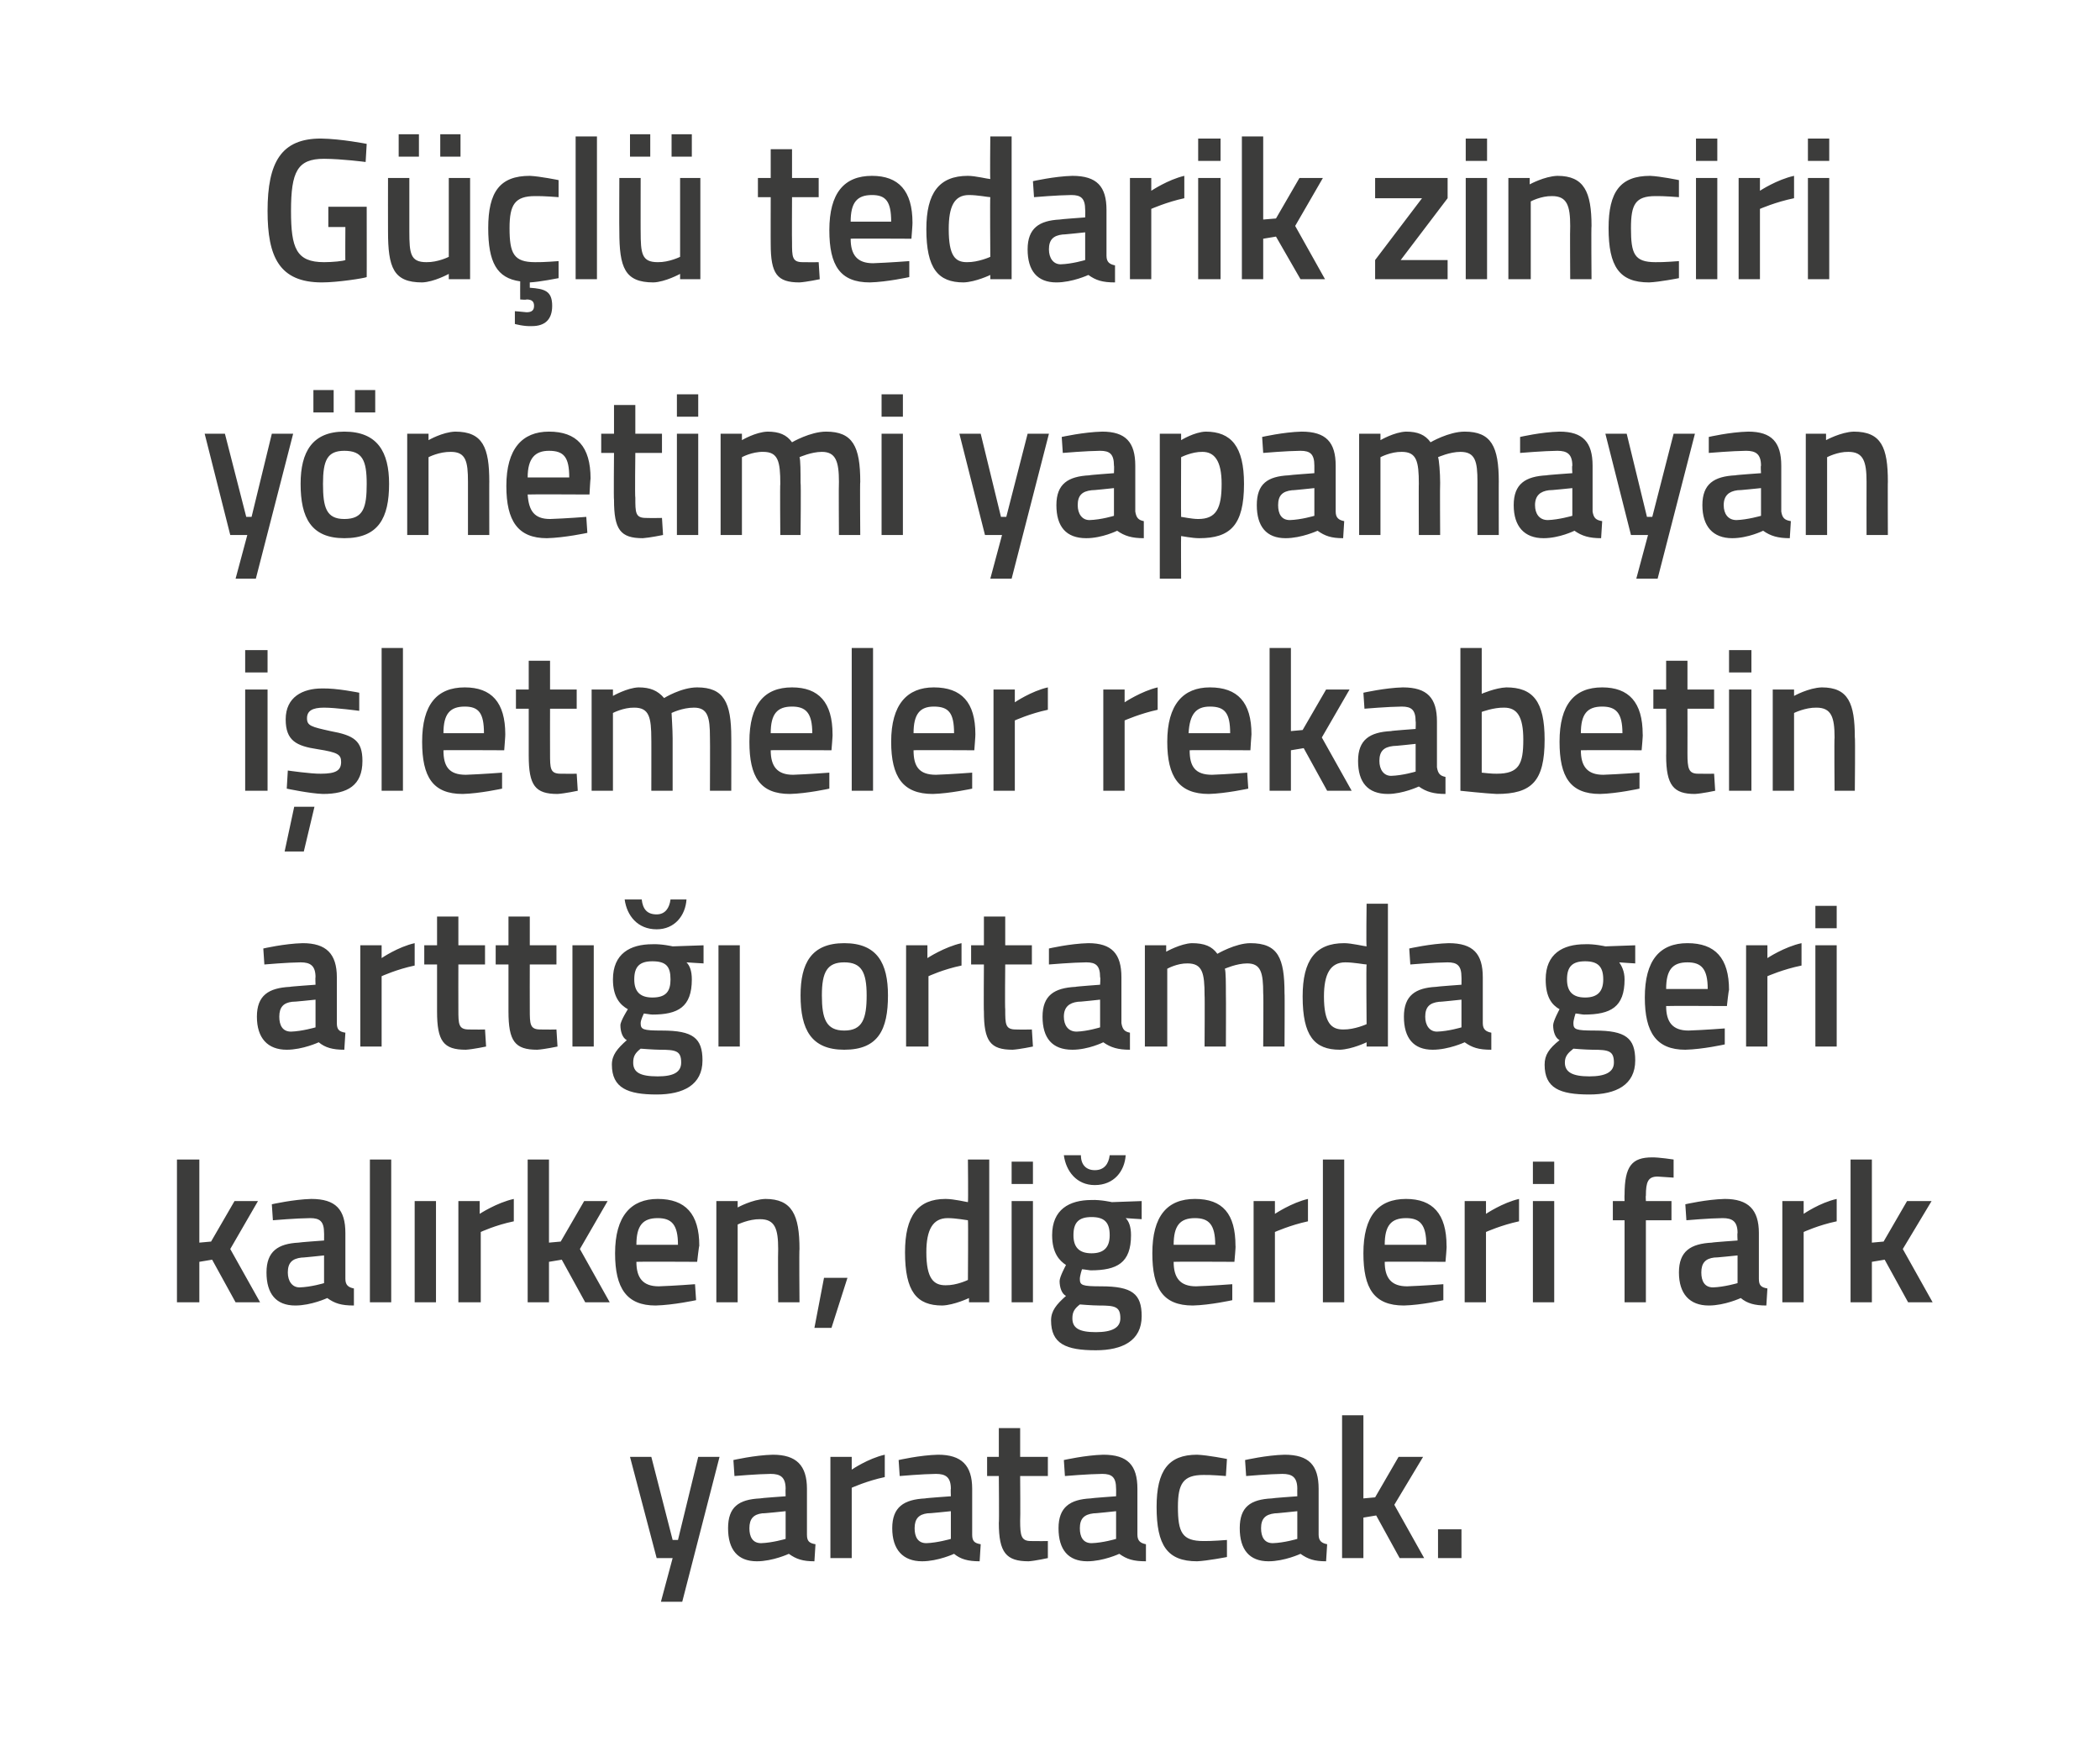 <?xml version="1.0" standalone="no"?><!DOCTYPE svg PUBLIC "-//W3C//DTD SVG 1.1//EN" "http://www.w3.org/Graphics/SVG/1.1/DTD/svg11.dtd"><svg xmlns="http://www.w3.org/2000/svg" version="1.1" width="197px" height="164.8px" viewBox="0 0 197 164.8">  <desc>G l tedarik zinciri y netimi yapamayan i letmeler rekabetin artt ortamda geri kal rken, di erleri fark yaratacak</desc>  <defs/>  <g id="Polygon184631">    <path d="M 61.1 136.7 L 63.1 144.5 L 63.6 144.5 L 65.5 136.7 L 67.5 136.7 L 64 150.3 L 62 150.3 L 63.1 146.2 L 61.6 146.2 L 59.1 136.7 L 61.1 136.7 Z M 75.7 144 C 75.7 144.6 75.9 144.8 76.5 144.9 C 76.5 144.9 76.4 146.5 76.4 146.5 C 75.3 146.5 74.7 146.3 74 145.8 C 74 145.8 72.5 146.5 71 146.5 C 69.2 146.5 68.3 145.4 68.3 143.4 C 68.3 141.4 69.3 140.7 71.3 140.6 C 71.3 140.57 73.7 140.4 73.7 140.4 C 73.7 140.4 73.68 139.68 73.7 139.7 C 73.7 138.6 73.2 138.3 72.3 138.3 C 71.1 138.31 68.9 138.5 68.9 138.5 L 68.8 137 C 68.8 137 70.8 136.54 72.5 136.5 C 74.7 136.5 75.7 137.5 75.7 139.7 C 75.7 139.7 75.7 144 75.7 144 Z M 71.5 142 C 70.7 142.1 70.3 142.5 70.3 143.4 C 70.3 144.2 70.6 144.8 71.4 144.8 C 72.44 144.77 73.7 144.4 73.7 144.4 L 73.7 141.8 C 73.7 141.8 71.54 142.03 71.5 142 Z M 77.9 136.7 L 79.9 136.7 L 79.9 137.9 C 79.9 137.9 81.44 136.85 83 136.5 C 83 136.5 83 138.6 83 138.6 C 81.33 138.95 79.9 139.6 79.9 139.6 L 79.9 146.2 L 77.9 146.2 L 77.9 136.7 Z M 91.2 144 C 91.2 144.6 91.4 144.8 92 144.9 C 92 144.9 91.9 146.5 91.9 146.5 C 90.8 146.5 90.1 146.3 89.5 145.8 C 89.5 145.8 88 146.5 86.5 146.5 C 84.7 146.5 83.7 145.4 83.7 143.4 C 83.7 141.4 84.8 140.7 86.8 140.6 C 86.79 140.57 89.2 140.4 89.2 140.4 C 89.2 140.4 89.17 139.68 89.2 139.7 C 89.2 138.6 88.7 138.3 87.8 138.3 C 86.59 138.31 84.4 138.5 84.4 138.5 L 84.3 137 C 84.3 137 86.29 136.54 88 136.5 C 90.2 136.5 91.2 137.5 91.2 139.7 C 91.2 139.7 91.2 144 91.2 144 Z M 87 142 C 86.2 142.1 85.8 142.5 85.8 143.4 C 85.8 144.2 86.1 144.8 86.9 144.8 C 87.93 144.77 89.2 144.4 89.2 144.4 L 89.2 141.8 C 89.2 141.8 87.03 142.03 87 142 Z M 95.7 138.5 C 95.7 138.5 95.73 142.7 95.7 142.7 C 95.7 144.1 95.8 144.6 96.7 144.6 C 97.26 144.62 98.3 144.6 98.3 144.6 L 98.3 146.2 C 98.3 146.2 97.11 146.46 96.5 146.5 C 94.4 146.5 93.7 145.7 93.7 142.9 C 93.74 142.93 93.7 138.5 93.7 138.5 L 92.6 138.5 L 92.6 136.7 L 93.7 136.7 L 93.7 134 L 95.7 134 L 95.7 136.7 L 98.3 136.7 L 98.3 138.5 L 95.7 138.5 Z M 106.7 144 C 106.7 144.6 107 144.8 107.5 144.9 C 107.5 144.9 107.5 146.5 107.5 146.5 C 106.3 146.5 105.7 146.3 105 145.8 C 105 145.8 103.5 146.5 102 146.5 C 100.2 146.5 99.3 145.4 99.3 143.4 C 99.3 141.4 100.4 140.7 102.3 140.6 C 102.33 140.57 104.7 140.4 104.7 140.4 C 104.7 140.4 104.71 139.68 104.7 139.7 C 104.7 138.6 104.3 138.3 103.4 138.3 C 102.13 138.31 99.9 138.5 99.9 138.5 L 99.8 137 C 99.8 137 101.83 136.54 103.5 136.5 C 105.8 136.5 106.7 137.5 106.7 139.7 C 106.7 139.7 106.7 144 106.7 144 Z M 102.6 142 C 101.7 142.1 101.3 142.5 101.3 143.4 C 101.3 144.2 101.6 144.8 102.4 144.8 C 103.47 144.77 104.7 144.4 104.7 144.4 L 104.7 141.8 C 104.7 141.8 102.57 142.03 102.6 142 Z M 115.1 136.9 L 115 138.5 C 115 138.5 113.58 138.38 112.9 138.4 C 111 138.4 110.5 139.2 110.5 141.4 C 110.5 143.8 110.9 144.6 112.9 144.6 C 113.6 144.62 115.1 144.5 115.1 144.5 L 115.1 146.1 C 115.1 146.1 113.25 146.46 112.3 146.5 C 109.5 146.5 108.5 145 108.5 141.4 C 108.5 138 109.6 136.5 112.3 136.5 C 113.32 136.54 115.1 136.9 115.1 136.9 Z M 123.7 144 C 123.7 144.6 124 144.8 124.5 144.9 C 124.5 144.9 124.4 146.5 124.4 146.5 C 123.3 146.5 122.7 146.3 122 145.8 C 122 145.8 120.5 146.5 119 146.5 C 117.2 146.5 116.3 145.4 116.3 143.4 C 116.3 141.4 117.3 140.7 119.3 140.6 C 119.31 140.57 121.7 140.4 121.7 140.4 C 121.7 140.4 121.69 139.68 121.7 139.7 C 121.7 138.6 121.2 138.3 120.3 138.3 C 119.11 138.31 116.9 138.5 116.9 138.5 L 116.8 137 C 116.8 137 118.81 136.54 120.5 136.5 C 122.8 136.5 123.7 137.5 123.7 139.7 C 123.7 139.7 123.7 144 123.7 144 Z M 119.6 142 C 118.7 142.1 118.3 142.5 118.3 143.4 C 118.3 144.2 118.6 144.8 119.4 144.8 C 120.46 144.77 121.7 144.4 121.7 144.4 L 121.7 141.8 C 121.7 141.8 119.55 142.03 119.6 142 Z M 125.9 146.2 L 125.9 132.8 L 127.9 132.8 L 127.9 140.6 L 129 140.5 L 131.2 136.7 L 133.5 136.7 L 130.8 141.2 L 133.6 146.2 L 131.3 146.2 L 129.1 142.2 L 127.9 142.4 L 127.9 146.2 L 125.9 146.2 Z M 134.9 143.5 L 137.1 143.5 L 137.1 146.2 L 134.9 146.2 L 134.9 143.5 Z " stroke="none" fill="#3c3c3b"/>  </g>  <g id="Polygon184630">    <path d="M 16.6 122.2 L 16.6 108.8 L 18.7 108.8 L 18.7 116.6 L 19.8 116.5 L 22 112.7 L 24.2 112.7 L 21.6 117.2 L 24.4 122.2 L 22.1 122.2 L 19.9 118.2 L 18.7 118.4 L 18.7 122.2 L 16.6 122.2 Z M 32.4 120 C 32.4 120.6 32.7 120.8 33.2 120.9 C 33.2 120.9 33.2 122.5 33.2 122.5 C 32 122.5 31.4 122.3 30.7 121.8 C 30.7 121.8 29.2 122.5 27.7 122.5 C 25.9 122.5 25 121.4 25 119.4 C 25 117.4 26.1 116.7 28 116.6 C 28.04 116.57 30.4 116.4 30.4 116.4 C 30.4 116.4 30.41 115.68 30.4 115.7 C 30.4 114.6 30 114.3 29.1 114.3 C 27.83 114.31 25.6 114.5 25.6 114.5 L 25.5 113 C 25.5 113 27.54 112.54 29.2 112.5 C 31.5 112.5 32.4 113.5 32.4 115.7 C 32.4 115.7 32.4 120 32.4 120 Z M 28.3 118 C 27.4 118.1 27 118.5 27 119.4 C 27 120.2 27.4 120.8 28.1 120.8 C 29.18 120.77 30.4 120.4 30.4 120.4 L 30.4 117.8 C 30.4 117.8 28.28 118.03 28.3 118 Z M 34.7 108.8 L 36.7 108.8 L 36.7 122.2 L 34.7 122.2 L 34.7 108.8 Z M 38.9 112.7 L 40.9 112.7 L 40.9 122.2 L 38.9 122.2 L 38.9 112.7 Z M 43 112.7 L 45 112.7 L 45 113.9 C 45 113.9 46.6 112.85 48.2 112.5 C 48.2 112.5 48.2 114.6 48.2 114.6 C 46.49 114.95 45.1 115.6 45.1 115.6 L 45.1 122.2 L 43 122.2 L 43 112.7 Z M 49.5 122.2 L 49.5 108.8 L 51.5 108.8 L 51.5 116.6 L 52.6 116.5 L 54.8 112.7 L 57 112.7 L 54.4 117.2 L 57.2 122.2 L 54.9 122.2 L 52.7 118.2 L 51.5 118.4 L 51.5 122.2 L 49.5 122.2 Z M 65.2 120.5 L 65.3 122 C 65.3 122 63.16 122.46 61.5 122.5 C 58.8 122.5 57.7 120.9 57.7 117.6 C 57.7 114.1 59.2 112.5 61.7 112.5 C 64.3 112.5 65.6 113.9 65.6 116.9 C 65.57 116.89 65.4 118.4 65.4 118.4 C 65.4 118.4 59.73 118.37 59.7 118.4 C 59.7 119.9 60.3 120.7 61.8 120.7 C 63.29 120.65 65.2 120.5 65.2 120.5 Z M 63.6 116.8 C 63.6 114.9 63 114.3 61.7 114.3 C 60.3 114.3 59.7 115 59.7 116.8 C 59.7 116.8 63.6 116.8 63.6 116.8 Z M 67.2 122.2 L 67.2 112.7 L 69.2 112.7 L 69.2 113.3 C 69.2 113.3 70.57 112.54 71.8 112.5 C 74.3 112.5 75 114 75 117.2 C 74.96 117.16 75 122.2 75 122.2 L 73 122.2 C 73 122.2 72.97 117.22 73 117.2 C 73 115.3 72.7 114.4 71.3 114.4 C 70.26 114.38 69.2 114.9 69.2 114.9 L 69.2 122.2 L 67.2 122.2 Z M 77.3 119.9 L 79.5 119.9 L 78 124.6 L 76.4 124.6 L 77.3 119.9 Z M 92.8 122.2 L 90.9 122.2 L 90.9 121.8 C 90.9 121.8 89.51 122.46 88.4 122.5 C 86 122.5 84.9 121.2 84.9 117.5 C 84.9 114.1 86.1 112.5 88.7 112.5 C 89.5 112.5 90.7 112.8 90.8 112.8 C 90.84 112.79 90.8 108.8 90.8 108.8 L 92.8 108.8 L 92.8 122.2 Z M 90.8 120.1 C 90.8 120.1 90.84 114.52 90.8 114.5 C 90.7 114.5 89.7 114.3 88.9 114.3 C 87.5 114.3 86.9 115.4 86.9 117.5 C 86.9 120 87.6 120.6 88.7 120.6 C 89.75 120.62 90.8 120.1 90.8 120.1 Z M 94.9 112.7 L 96.9 112.7 L 96.9 122.2 L 94.9 122.2 L 94.9 112.7 Z M 94.9 109 L 96.9 109 L 96.9 111.1 L 94.9 111.1 L 94.9 109 Z M 98.6 123.9 C 98.6 123 99.1 122.4 100 121.6 C 99.6 121.4 99.4 120.8 99.4 120.2 C 99.4 119.8 100 118.7 100 118.7 C 99.4 118.3 98.7 117.6 98.7 115.9 C 98.7 113.5 100.3 112.6 102.4 112.6 C 103.25 112.56 104.3 112.8 104.3 112.8 L 107.1 112.7 L 107.1 114.4 C 107.1 114.4 105.61 114.31 105.6 114.3 C 105.9 114.6 106.1 115.1 106.1 115.9 C 106.1 118.5 104.8 119.2 102.3 119.2 C 102.2 119.2 101.7 119.1 101.5 119.1 C 101.5 119.1 101.3 119.7 101.3 120 C 101.3 120.6 101.5 120.7 103.3 120.7 C 106.2 120.7 107.1 121.4 107.1 123.5 C 107.1 125.8 105.3 126.7 102.8 126.7 C 100 126.7 98.6 126.1 98.6 123.9 Z M 101.3 122.4 C 100.8 122.8 100.6 123.1 100.6 123.7 C 100.6 124.6 101.2 125 102.8 125 C 104.3 125 105.1 124.6 105.1 123.7 C 105.1 122.6 104.6 122.5 103.1 122.5 C 102.5 122.5 101.3 122.4 101.3 122.4 Z M 104.1 115.9 C 104.1 114.7 103.6 114.2 102.4 114.2 C 101.2 114.2 100.7 114.7 100.7 115.9 C 100.7 117 101.2 117.6 102.4 117.6 C 103.6 117.6 104.1 117 104.1 115.9 Z M 101.4 108.4 C 101.4 109.3 101.9 109.8 102.7 109.8 C 103.6 109.8 104 109.2 104.1 108.4 C 104.1 108.4 105.6 108.4 105.6 108.4 C 105.5 109.9 104.5 111.2 102.7 111.2 C 101 111.2 100 109.9 99.8 108.4 C 99.8 108.4 101.4 108.4 101.4 108.4 Z M 115.6 120.5 L 115.6 122 C 115.6 122 113.53 122.46 111.9 122.5 C 109.1 122.5 108.1 120.9 108.1 117.6 C 108.1 114.1 109.5 112.5 112.1 112.5 C 114.7 112.5 115.9 113.9 115.9 116.9 C 115.94 116.89 115.8 118.4 115.8 118.4 C 115.8 118.4 110.1 118.37 110.1 118.4 C 110.1 119.9 110.7 120.7 112.2 120.7 C 113.66 120.65 115.6 120.5 115.6 120.5 Z M 114 116.8 C 114 114.9 113.4 114.3 112.1 114.3 C 110.7 114.3 110.1 115 110.1 116.8 C 110.1 116.8 114 116.8 114 116.8 Z M 117.6 112.7 L 119.6 112.7 L 119.6 113.9 C 119.6 113.9 121.17 112.85 122.7 112.5 C 122.7 112.5 122.7 114.6 122.7 114.6 C 121.06 114.95 119.6 115.6 119.6 115.6 L 119.6 122.2 L 117.6 122.2 L 117.6 112.7 Z M 124.1 108.8 L 126.1 108.8 L 126.1 122.2 L 124.1 122.2 L 124.1 108.8 Z M 135.4 120.5 L 135.4 122 C 135.4 122 133.32 122.46 131.7 122.5 C 128.9 122.5 127.9 120.9 127.9 117.6 C 127.9 114.1 129.3 112.5 131.9 112.5 C 134.4 112.5 135.7 113.9 135.7 116.9 C 135.74 116.89 135.6 118.4 135.6 118.4 C 135.6 118.4 129.89 118.37 129.9 118.4 C 129.9 119.9 130.5 120.7 132 120.7 C 133.45 120.65 135.4 120.5 135.4 120.5 Z M 133.8 116.8 C 133.8 114.9 133.2 114.3 131.9 114.3 C 130.5 114.3 129.9 115 129.9 116.8 C 129.9 116.8 133.8 116.8 133.8 116.8 Z M 137.4 112.7 L 139.4 112.7 L 139.4 113.9 C 139.4 113.9 140.96 112.85 142.5 112.5 C 142.5 112.5 142.5 114.6 142.5 114.6 C 140.85 114.95 139.4 115.6 139.4 115.6 L 139.4 122.2 L 137.4 122.2 L 137.4 112.7 Z M 143.8 112.7 L 145.8 112.7 L 145.8 122.2 L 143.8 122.2 L 143.8 112.7 Z M 143.8 109 L 145.8 109 L 145.8 111.1 L 143.8 111.1 L 143.8 109 Z M 154.4 122.2 L 152.4 122.2 L 152.4 114.5 L 151.3 114.5 L 151.3 112.7 L 152.4 112.7 C 152.4 112.7 152.38 112.14 152.4 112.1 C 152.4 109.4 153.1 108.6 155 108.6 C 155.61 108.59 157 108.8 157 108.8 L 157 110.5 C 157 110.5 156.05 110.43 155.5 110.4 C 154.6 110.4 154.4 110.9 154.4 112.2 C 154.37 112.16 154.4 112.7 154.4 112.7 L 156.8 112.7 L 156.8 114.5 L 154.4 114.5 L 154.4 122.2 Z M 165 120 C 165 120.6 165.2 120.8 165.8 120.9 C 165.8 120.9 165.7 122.5 165.7 122.5 C 164.6 122.5 163.9 122.3 163.3 121.8 C 163.3 121.8 161.8 122.5 160.3 122.5 C 158.5 122.5 157.5 121.4 157.5 119.4 C 157.5 117.4 158.6 116.7 160.6 116.6 C 160.58 116.57 163 116.4 163 116.4 C 163 116.4 162.96 115.68 163 115.7 C 163 114.6 162.5 114.3 161.6 114.3 C 160.38 114.31 158.2 114.5 158.2 114.5 L 158.1 113 C 158.1 113 160.09 112.54 161.8 112.5 C 164 112.5 165 113.5 165 115.7 C 165 115.7 165 120 165 120 Z M 160.8 118 C 160 118.1 159.6 118.5 159.6 119.4 C 159.6 120.2 159.9 120.8 160.7 120.8 C 161.73 120.77 163 120.4 163 120.4 L 163 117.8 C 163 117.8 160.82 118.03 160.8 118 Z M 167.2 112.7 L 169.2 112.7 L 169.2 113.9 C 169.2 113.9 170.72 112.85 172.3 112.5 C 172.3 112.5 172.3 114.6 172.3 114.6 C 170.61 114.95 169.2 115.6 169.2 115.6 L 169.2 122.2 L 167.2 122.2 L 167.2 112.7 Z M 173.6 122.2 L 173.6 108.8 L 175.6 108.8 L 175.6 116.6 L 176.7 116.5 L 178.9 112.7 L 181.2 112.7 L 178.5 117.2 L 181.3 122.2 L 179 122.2 L 176.8 118.2 L 175.6 118.4 L 175.6 122.2 L 173.6 122.2 Z " stroke="none" fill="#3c3c3b"/>  </g>  <g id="Polygon184629">    <path d="M 31.6 96 C 31.6 96.6 31.8 96.8 32.4 96.9 C 32.4 96.9 32.3 98.5 32.3 98.5 C 31.2 98.5 30.5 98.3 29.9 97.8 C 29.9 97.8 28.4 98.5 26.9 98.5 C 25.1 98.5 24.1 97.4 24.1 95.4 C 24.1 93.4 25.2 92.7 27.2 92.6 C 27.19 92.57 29.6 92.4 29.6 92.4 C 29.6 92.4 29.57 91.68 29.6 91.7 C 29.6 90.6 29.1 90.3 28.2 90.3 C 26.99 90.31 24.8 90.5 24.8 90.5 L 24.7 89 C 24.7 89 26.69 88.54 28.4 88.5 C 30.6 88.5 31.6 89.5 31.6 91.7 C 31.6 91.7 31.6 96 31.6 96 Z M 27.4 94 C 26.6 94.1 26.2 94.5 26.2 95.4 C 26.2 96.2 26.5 96.8 27.3 96.8 C 28.33 96.77 29.6 96.4 29.6 96.4 L 29.6 93.8 C 29.6 93.8 27.43 94.03 27.4 94 Z M 33.8 88.7 L 35.8 88.7 L 35.8 89.9 C 35.8 89.9 37.33 88.85 38.9 88.5 C 38.9 88.5 38.9 90.6 38.9 90.6 C 37.22 90.95 35.8 91.6 35.8 91.6 L 35.8 98.2 L 33.8 98.2 L 33.8 88.7 Z M 43 90.5 C 43 90.5 42.99 94.7 43 94.7 C 43 96.1 43 96.6 44 96.6 C 44.52 96.62 45.5 96.6 45.5 96.6 L 45.6 98.2 C 45.6 98.2 44.37 98.46 43.7 98.5 C 41.6 98.5 41 97.7 41 94.9 C 41 94.93 41 90.5 41 90.5 L 39.8 90.5 L 39.8 88.7 L 41 88.7 L 41 86 L 43 86 L 43 88.7 L 45.5 88.7 L 45.5 90.5 L 43 90.5 Z M 49.7 90.5 C 49.7 90.5 49.69 94.7 49.7 94.7 C 49.7 96.1 49.7 96.6 50.7 96.6 C 51.22 96.62 52.2 96.6 52.2 96.6 L 52.3 98.2 C 52.3 98.2 51.07 98.46 50.4 98.5 C 48.3 98.5 47.7 97.7 47.7 94.9 C 47.7 94.93 47.7 90.5 47.7 90.5 L 46.5 90.5 L 46.5 88.7 L 47.7 88.7 L 47.7 86 L 49.7 86 L 49.7 88.7 L 52.2 88.7 L 52.2 90.5 L 49.7 90.5 Z M 53.7 88.7 L 55.7 88.7 L 55.7 98.2 L 53.7 98.2 L 53.7 88.7 Z M 57.4 99.9 C 57.4 99 57.9 98.4 58.8 97.6 C 58.4 97.4 58.2 96.8 58.2 96.2 C 58.2 95.8 58.9 94.7 58.9 94.7 C 58.2 94.3 57.5 93.6 57.5 91.9 C 57.5 89.5 59.1 88.6 61.2 88.6 C 62.07 88.56 63.1 88.8 63.1 88.8 L 66 88.7 L 66 90.4 C 66 90.4 64.43 90.31 64.4 90.3 C 64.7 90.6 64.9 91.1 64.9 91.9 C 64.9 94.5 63.6 95.2 61.2 95.2 C 61 95.2 60.5 95.1 60.4 95.1 C 60.4 95.1 60.1 95.7 60.1 96 C 60.1 96.6 60.3 96.7 62.1 96.7 C 65 96.7 65.9 97.4 65.9 99.5 C 65.9 101.8 64.1 102.7 61.6 102.7 C 58.9 102.7 57.4 102.1 57.4 99.9 Z M 60.1 98.4 C 59.6 98.8 59.4 99.1 59.4 99.7 C 59.4 100.6 60 101 61.7 101 C 63.2 101 63.9 100.6 63.9 99.7 C 63.9 98.6 63.4 98.5 61.9 98.5 C 61.4 98.5 60.1 98.4 60.1 98.4 Z M 62.9 91.9 C 62.9 90.7 62.5 90.2 61.2 90.2 C 60 90.2 59.5 90.7 59.5 91.9 C 59.5 93 60 93.6 61.2 93.6 C 62.5 93.6 62.9 93 62.9 91.9 Z M 60.2 84.4 C 60.3 85.3 60.7 85.8 61.6 85.8 C 62.4 85.8 62.8 85.2 62.9 84.4 C 62.9 84.4 64.4 84.4 64.4 84.4 C 64.3 85.9 63.3 87.2 61.6 87.2 C 59.8 87.2 58.8 85.9 58.6 84.4 C 58.6 84.4 60.2 84.4 60.2 84.4 Z M 67.4 88.7 L 69.4 88.7 L 69.4 98.2 L 67.4 98.2 L 67.4 88.7 Z M 83.3 93.4 C 83.3 96.6 82.4 98.5 79.2 98.5 C 76.1 98.5 75.1 96.6 75.1 93.4 C 75.1 90.4 76.1 88.5 79.2 88.5 C 82.3 88.5 83.3 90.4 83.3 93.4 Z M 81.3 93.4 C 81.3 91.2 80.8 90.3 79.2 90.3 C 77.6 90.3 77.1 91.2 77.1 93.4 C 77.1 95.6 77.5 96.7 79.2 96.7 C 80.9 96.7 81.3 95.6 81.3 93.4 Z M 85 88.7 L 87 88.7 L 87 89.9 C 87 89.9 88.6 88.85 90.2 88.5 C 90.2 88.5 90.2 90.6 90.2 90.6 C 88.49 90.95 87.1 91.6 87.1 91.6 L 87.1 98.2 L 85 98.2 L 85 88.7 Z M 94.3 90.5 C 94.3 90.5 94.26 94.7 94.3 94.7 C 94.3 96.1 94.3 96.6 95.3 96.6 C 95.79 96.62 96.8 96.6 96.8 96.6 L 96.9 98.2 C 96.9 98.2 95.65 98.46 95 98.5 C 92.9 98.5 92.3 97.7 92.3 94.9 C 92.27 94.93 92.3 90.5 92.3 90.5 L 91.1 90.5 L 91.1 88.7 L 92.3 88.7 L 92.3 86 L 94.3 86 L 94.3 88.7 L 96.8 88.7 L 96.8 90.5 L 94.3 90.5 Z M 105.2 96 C 105.3 96.6 105.5 96.8 106 96.9 C 106 96.9 106 98.5 106 98.5 C 104.9 98.5 104.2 98.3 103.5 97.8 C 103.5 97.8 102.1 98.5 100.6 98.5 C 98.7 98.5 97.8 97.4 97.8 95.4 C 97.8 93.4 98.9 92.7 100.9 92.6 C 100.87 92.57 103.2 92.4 103.2 92.4 C 103.2 92.4 103.25 91.68 103.2 91.7 C 103.2 90.6 102.8 90.3 101.9 90.3 C 100.67 90.31 98.4 90.5 98.4 90.5 L 98.4 89 C 98.4 89 100.37 88.54 102.1 88.5 C 104.3 88.5 105.2 89.5 105.2 91.7 C 105.2 91.7 105.2 96 105.2 96 Z M 101.1 94 C 100.3 94.1 99.8 94.5 99.8 95.4 C 99.8 96.2 100.2 96.8 101 96.8 C 102.01 96.77 103.2 96.4 103.2 96.4 L 103.2 93.8 C 103.2 93.8 101.11 94.03 101.1 94 Z M 107.4 98.2 L 107.4 88.7 L 109.4 88.7 L 109.4 89.3 C 109.4 89.3 110.75 88.54 111.8 88.5 C 113 88.5 113.7 88.8 114.2 89.5 C 114.2 89.5 115.9 88.5 117.3 88.5 C 119.9 88.5 120.5 89.9 120.5 93.2 C 120.53 93.16 120.5 98.2 120.5 98.2 L 118.5 98.2 C 118.5 98.2 118.54 93.22 118.5 93.2 C 118.5 91.3 118.3 90.4 117 90.4 C 116 90.4 114.9 90.9 114.9 90.9 C 115 91.1 115 92.4 115 93.3 C 115.02 93.33 115 98.2 115 98.2 L 113 98.2 C 113 98.2 113.03 93.37 113 93.4 C 113 91.3 112.8 90.4 111.4 90.4 C 110.42 90.38 109.5 90.9 109.5 90.9 L 109.5 98.2 L 107.4 98.2 Z M 130.2 98.2 L 128.2 98.2 L 128.2 97.8 C 128.2 97.8 126.83 98.46 125.7 98.5 C 123.3 98.5 122.2 97.2 122.2 93.5 C 122.2 90.1 123.4 88.5 126.1 88.5 C 126.8 88.5 128 88.8 128.2 88.8 C 128.15 88.79 128.2 84.8 128.2 84.8 L 130.2 84.8 L 130.2 98.2 Z M 128.2 96.1 C 128.2 96.1 128.15 90.52 128.2 90.5 C 128 90.5 127 90.3 126.2 90.3 C 124.8 90.3 124.2 91.4 124.2 93.5 C 124.2 96 124.9 96.6 126 96.6 C 127.07 96.62 128.2 96.1 128.2 96.1 Z M 139.1 96 C 139.1 96.6 139.4 96.8 139.9 96.9 C 139.9 96.9 139.9 98.5 139.9 98.5 C 138.7 98.5 138.1 98.3 137.4 97.8 C 137.4 97.8 135.9 98.5 134.4 98.5 C 132.6 98.5 131.7 97.4 131.7 95.4 C 131.7 93.4 132.8 92.7 134.7 92.6 C 134.74 92.57 137.1 92.4 137.1 92.4 C 137.1 92.4 137.11 91.68 137.1 91.7 C 137.1 90.6 136.7 90.3 135.8 90.3 C 134.53 90.31 132.3 90.5 132.3 90.5 L 132.2 89 C 132.2 89 134.24 88.54 135.9 88.5 C 138.2 88.5 139.1 89.5 139.1 91.7 C 139.1 91.7 139.1 96 139.1 96 Z M 135 94 C 134.1 94.1 133.7 94.5 133.7 95.4 C 133.7 96.2 134.1 96.8 134.8 96.8 C 135.88 96.77 137.1 96.4 137.1 96.4 L 137.1 93.8 C 137.1 93.8 134.98 94.03 135 94 Z M 144.9 99.9 C 144.9 99 145.3 98.4 146.3 97.6 C 145.9 97.4 145.7 96.8 145.7 96.2 C 145.7 95.8 146.3 94.7 146.3 94.7 C 145.6 94.3 145 93.6 145 91.9 C 145 89.5 146.6 88.6 148.7 88.6 C 149.54 88.56 150.6 88.8 150.6 88.8 L 153.4 88.7 L 153.4 90.4 C 153.4 90.4 151.89 90.31 151.9 90.3 C 152.1 90.6 152.4 91.1 152.4 91.9 C 152.4 94.5 151.1 95.2 148.6 95.2 C 148.4 95.2 148 95.1 147.8 95.1 C 147.8 95.1 147.6 95.7 147.6 96 C 147.6 96.6 147.8 96.7 149.6 96.7 C 152.5 96.7 153.4 97.4 153.4 99.5 C 153.4 101.8 151.6 102.7 149.1 102.7 C 146.3 102.7 144.9 102.1 144.9 99.9 Z M 147.6 98.4 C 147.1 98.8 146.8 99.1 146.8 99.7 C 146.8 100.6 147.5 101 149.1 101 C 150.6 101 151.4 100.6 151.4 99.7 C 151.4 98.6 150.9 98.5 149.4 98.5 C 148.8 98.5 147.6 98.4 147.6 98.4 Z M 150.4 91.9 C 150.4 90.7 149.9 90.2 148.7 90.2 C 147.5 90.2 147 90.7 147 91.9 C 147 93 147.5 93.6 148.7 93.6 C 149.9 93.6 150.4 93 150.4 91.9 Z M 161.8 96.5 L 161.8 98 C 161.8 98 159.75 98.46 158.1 98.5 C 155.4 98.5 154.3 96.9 154.3 93.6 C 154.3 90.1 155.7 88.5 158.3 88.5 C 160.9 88.5 162.2 89.9 162.2 92.9 C 162.16 92.89 162 94.4 162 94.4 C 162 94.4 156.32 94.37 156.3 94.4 C 156.3 95.9 156.9 96.7 158.4 96.7 C 159.88 96.65 161.8 96.5 161.8 96.5 Z M 160.2 92.8 C 160.2 90.9 159.6 90.3 158.3 90.3 C 156.9 90.3 156.3 91 156.3 92.8 C 156.3 92.8 160.2 92.8 160.2 92.8 Z M 163.8 88.7 L 165.8 88.7 L 165.8 89.9 C 165.8 89.9 167.38 88.85 169 88.5 C 169 88.5 169 90.6 169 90.6 C 167.27 90.95 165.8 91.6 165.8 91.6 L 165.8 98.2 L 163.8 98.2 L 163.8 88.7 Z M 170.3 88.7 L 172.3 88.7 L 172.3 98.2 L 170.3 98.2 L 170.3 88.7 Z M 170.3 85 L 172.3 85 L 172.3 87.1 L 170.3 87.1 L 170.3 85 Z " stroke="none" fill="#3c3c3b"/>  </g>  <g id="Polygon184628">    <path d="M 23 64.7 L 25.1 64.7 L 25.1 74.2 L 23 74.2 L 23 64.7 Z M 23 61 L 25.1 61 L 25.1 63.1 L 23 63.1 L 23 61 Z M 26.7 79.9 L 28.5 79.9 L 29.5 75.7 L 27.6 75.7 L 26.7 79.9 Z M 33.7 66.7 C 33.7 66.7 31.48 66.4 30.4 66.4 C 29.3 66.4 28.8 66.7 28.8 67.4 C 28.8 68.1 29.2 68.2 31 68.6 C 33.2 69 34 69.5 34 71.4 C 34 73.7 32.6 74.5 30.3 74.5 C 29.05 74.46 26.9 74 26.9 74 L 27 72.3 C 27 72.3 29.2 72.62 30.1 72.6 C 31.5 72.6 32 72.3 32 71.5 C 32 70.8 31.7 70.6 29.8 70.3 C 27.8 70 26.8 69.5 26.8 67.5 C 26.8 65.4 28.4 64.6 30.2 64.6 C 31.58 64.56 33.7 65 33.7 65 L 33.7 66.7 Z M 35.8 60.8 L 37.8 60.8 L 37.8 74.2 L 35.8 74.2 L 35.8 60.8 Z M 47.1 72.5 L 47.1 74 C 47.1 74 45.01 74.46 43.4 74.5 C 40.6 74.5 39.6 72.9 39.6 69.6 C 39.6 66.1 41 64.5 43.6 64.5 C 46.1 64.5 47.4 65.9 47.4 68.9 C 47.42 68.89 47.3 70.4 47.3 70.4 C 47.3 70.4 41.58 70.37 41.6 70.4 C 41.6 71.9 42.1 72.7 43.7 72.7 C 45.14 72.65 47.1 72.5 47.1 72.5 Z M 45.4 68.8 C 45.4 66.9 44.9 66.3 43.6 66.3 C 42.2 66.3 41.6 67 41.6 68.8 C 41.6 68.8 45.4 68.8 45.4 68.8 Z M 51.6 66.5 C 51.6 66.5 51.59 70.7 51.6 70.7 C 51.6 72.1 51.6 72.6 52.6 72.6 C 53.12 72.62 54.1 72.6 54.1 72.6 L 54.2 74.2 C 54.2 74.2 52.97 74.46 52.3 74.5 C 50.2 74.5 49.6 73.7 49.6 70.9 C 49.6 70.93 49.6 66.5 49.6 66.5 L 48.4 66.5 L 48.4 64.7 L 49.6 64.7 L 49.6 62 L 51.6 62 L 51.6 64.7 L 54.1 64.7 L 54.1 66.5 L 51.6 66.5 Z M 55.5 74.2 L 55.5 64.7 L 57.5 64.7 L 57.5 65.3 C 57.5 65.3 58.83 64.54 59.9 64.5 C 61 64.5 61.7 64.8 62.3 65.5 C 62.3 65.5 63.9 64.5 65.4 64.5 C 67.9 64.5 68.6 65.9 68.6 69.2 C 68.61 69.16 68.6 74.2 68.6 74.2 L 66.6 74.2 C 66.6 74.2 66.62 69.22 66.6 69.2 C 66.6 67.3 66.4 66.4 65.1 66.4 C 64 66.4 63 66.9 63 66.9 C 63 67.1 63.1 68.4 63.1 69.3 C 63.1 69.33 63.1 74.2 63.1 74.2 L 61.1 74.2 C 61.1 74.2 61.11 69.37 61.1 69.4 C 61.1 67.3 60.9 66.4 59.5 66.4 C 58.49 66.38 57.5 66.9 57.5 66.9 L 57.5 74.2 L 55.5 74.2 Z M 77.8 72.5 L 77.8 74 C 77.8 74 75.72 74.46 74.1 74.5 C 71.3 74.5 70.3 72.9 70.3 69.6 C 70.3 66.1 71.7 64.5 74.3 64.5 C 76.8 64.5 78.1 65.9 78.1 68.9 C 78.13 68.89 78 70.4 78 70.4 C 78 70.4 72.29 70.37 72.3 70.4 C 72.3 71.9 72.9 72.7 74.4 72.7 C 75.85 72.65 77.8 72.5 77.8 72.5 Z M 76.2 68.8 C 76.2 66.9 75.6 66.3 74.3 66.3 C 72.9 66.3 72.3 67 72.3 68.8 C 72.3 68.8 76.2 68.8 76.2 68.8 Z M 79.9 60.8 L 81.9 60.8 L 81.9 74.2 L 79.9 74.2 L 79.9 60.8 Z M 91.2 72.5 L 91.2 74 C 91.2 74 89.1 74.46 87.5 74.5 C 84.7 74.5 83.6 72.9 83.6 69.6 C 83.6 66.1 85.1 64.5 87.6 64.5 C 90.2 64.5 91.5 65.9 91.5 68.9 C 91.52 68.89 91.4 70.4 91.4 70.4 C 91.4 70.4 85.67 70.37 85.7 70.4 C 85.7 71.9 86.2 72.7 87.8 72.7 C 89.23 72.65 91.2 72.5 91.2 72.5 Z M 89.5 68.8 C 89.5 66.9 89 66.3 87.6 66.3 C 86.3 66.3 85.7 67 85.7 68.8 C 85.7 68.8 89.5 68.8 89.5 68.8 Z M 93.2 64.7 L 95.2 64.7 L 95.2 65.9 C 95.2 65.9 96.74 64.85 98.3 64.5 C 98.3 64.5 98.3 66.6 98.3 66.6 C 96.63 66.95 95.2 67.6 95.2 67.6 L 95.2 74.2 L 93.2 74.2 L 93.2 64.7 Z M 103.5 64.7 L 105.5 64.7 L 105.5 65.9 C 105.5 65.9 107.08 64.85 108.6 64.5 C 108.6 64.5 108.6 66.6 108.6 66.6 C 106.97 66.95 105.5 67.6 105.5 67.6 L 105.5 74.2 L 103.5 74.2 L 103.5 64.7 Z M 117 72.5 L 117.1 74 C 117.1 74 114.98 74.46 113.4 74.5 C 110.6 74.5 109.5 72.9 109.5 69.6 C 109.5 66.1 111 64.5 113.5 64.5 C 116.1 64.5 117.4 65.9 117.4 68.9 C 117.39 68.89 117.3 70.4 117.3 70.4 C 117.3 70.4 111.55 70.37 111.6 70.4 C 111.6 71.9 112.1 72.7 113.7 72.7 C 115.11 72.65 117 72.5 117 72.5 Z M 115.4 68.8 C 115.4 66.9 114.9 66.3 113.5 66.3 C 112.2 66.3 111.6 67 111.5 68.8 C 111.5 68.8 115.4 68.8 115.4 68.8 Z M 119.1 74.2 L 119.1 60.8 L 121.1 60.8 L 121.1 68.6 L 122.2 68.5 L 124.4 64.7 L 126.6 64.7 L 124 69.2 L 126.8 74.2 L 124.5 74.2 L 122.3 70.2 L 121.1 70.4 L 121.1 74.2 L 119.1 74.2 Z M 134.8 72 C 134.9 72.6 135.1 72.8 135.6 72.9 C 135.6 72.9 135.6 74.5 135.6 74.5 C 134.5 74.5 133.8 74.3 133.1 73.8 C 133.1 73.8 131.6 74.5 130.2 74.5 C 128.3 74.5 127.4 73.4 127.4 71.4 C 127.4 69.4 128.5 68.7 130.5 68.6 C 130.45 68.57 132.8 68.4 132.8 68.4 C 132.8 68.4 132.83 67.68 132.8 67.7 C 132.8 66.6 132.4 66.3 131.5 66.3 C 130.25 66.31 128 66.5 128 66.5 L 127.9 65 C 127.9 65 129.95 64.54 131.6 64.5 C 133.9 64.5 134.8 65.5 134.8 67.7 C 134.8 67.7 134.8 72 134.8 72 Z M 130.7 70 C 129.8 70.1 129.4 70.5 129.4 71.4 C 129.4 72.2 129.8 72.8 130.5 72.8 C 131.59 72.77 132.8 72.4 132.8 72.4 L 132.8 69.8 C 132.8 69.8 130.69 70.03 130.7 70 Z M 144.9 69.4 C 144.9 73.3 143.7 74.5 140.4 74.5 C 139.43 74.46 137 74.2 137 74.2 L 137 60.8 L 139 60.8 L 139 65.1 C 139 65.1 140.29 64.54 141.3 64.5 C 143.8 64.5 144.9 65.8 144.9 69.4 Z M 142.9 69.4 C 142.9 67.2 142.3 66.4 141.1 66.4 C 140.11 66.38 139 66.8 139 66.8 L 139 72.5 C 139 72.5 140.04 72.62 140.4 72.6 C 142.5 72.6 142.9 71.7 142.9 69.4 Z M 153.8 72.5 L 153.8 74 C 153.8 74 151.72 74.46 150.1 74.5 C 147.3 74.5 146.3 72.9 146.3 69.6 C 146.3 66.1 147.7 64.5 150.3 64.5 C 152.8 64.5 154.1 65.9 154.1 68.9 C 154.14 68.89 154 70.4 154 70.4 C 154 70.4 148.3 70.37 148.3 70.4 C 148.3 71.9 148.9 72.7 150.4 72.7 C 151.85 72.65 153.8 72.5 153.8 72.5 Z M 152.2 68.8 C 152.2 66.9 151.6 66.3 150.3 66.3 C 148.9 66.3 148.3 67 148.3 68.8 C 148.3 68.8 152.2 68.8 152.2 68.8 Z M 158.3 66.5 C 158.3 66.5 158.31 70.7 158.3 70.7 C 158.3 72.1 158.4 72.6 159.3 72.6 C 159.84 72.62 160.8 72.6 160.8 72.6 L 160.9 74.2 C 160.9 74.2 159.69 74.46 159 74.5 C 157 74.5 156.3 73.7 156.3 70.9 C 156.32 70.93 156.3 66.5 156.3 66.5 L 155.1 66.5 L 155.1 64.7 L 156.3 64.7 L 156.3 62 L 158.3 62 L 158.3 64.7 L 160.8 64.7 L 160.8 66.5 L 158.3 66.5 Z M 162.2 64.7 L 164.3 64.7 L 164.3 74.2 L 162.2 74.2 L 162.2 64.7 Z M 162.2 61 L 164.3 61 L 164.3 63.1 L 162.2 63.1 L 162.2 61 Z M 166.3 74.2 L 166.3 64.7 L 168.3 64.7 L 168.3 65.3 C 168.3 65.3 169.66 64.54 170.9 64.5 C 173.4 64.5 174 66 174 69.2 C 174.05 69.16 174 74.2 174 74.2 L 172.1 74.2 C 172.1 74.2 172.06 69.22 172.1 69.2 C 172.1 67.3 171.8 66.4 170.4 66.4 C 169.35 66.38 168.3 66.9 168.3 66.9 L 168.3 74.2 L 166.3 74.2 Z " stroke="none" fill="#3c3c3b"/>  </g>  <g id="Polygon184627">    <path d="M 21.1 40.7 L 23.1 48.5 L 23.6 48.5 L 25.5 40.7 L 27.5 40.7 L 24 54.3 L 22.1 54.3 L 23.2 50.2 L 21.6 50.2 L 19.2 40.7 L 21.1 40.7 Z M 28.2 45.4 C 28.2 48.6 29.2 50.5 32.3 50.5 C 35.5 50.5 36.5 48.6 36.5 45.4 C 36.5 42.4 35.4 40.5 32.3 40.5 C 29.3 40.5 28.2 42.4 28.2 45.4 Z M 30.3 45.4 C 30.3 43.2 30.7 42.3 32.3 42.3 C 34 42.3 34.4 43.2 34.4 45.4 C 34.4 47.6 34.1 48.7 32.3 48.7 C 30.6 48.7 30.3 47.6 30.3 45.4 Z M 29.4 36.6 L 31.3 36.6 L 31.3 38.7 L 29.4 38.7 L 29.4 36.6 Z M 33.3 36.6 L 35.2 36.6 L 35.2 38.7 L 33.3 38.7 L 33.3 36.6 Z M 38.2 50.2 L 38.2 40.7 L 40.2 40.7 L 40.2 41.3 C 40.2 41.3 41.51 40.54 42.7 40.5 C 45.3 40.5 45.9 42 45.9 45.2 C 45.89 45.16 45.9 50.2 45.9 50.2 L 43.9 50.2 C 43.9 50.2 43.9 45.22 43.9 45.2 C 43.9 43.3 43.7 42.4 42.3 42.4 C 41.19 42.38 40.2 42.9 40.2 42.9 L 40.2 50.2 L 38.2 50.2 Z M 55 48.5 L 55.1 50 C 55.1 50 52.97 50.46 51.3 50.5 C 48.6 50.5 47.5 48.9 47.5 45.6 C 47.5 42.1 49 40.5 51.5 40.5 C 54.1 40.5 55.4 41.9 55.4 44.9 C 55.38 44.89 55.3 46.4 55.3 46.4 C 55.3 46.4 49.54 46.37 49.5 46.4 C 49.6 47.9 50.1 48.7 51.6 48.7 C 53.1 48.65 55 48.5 55 48.5 Z M 53.4 44.8 C 53.4 42.9 52.9 42.3 51.5 42.3 C 50.2 42.3 49.5 43 49.5 44.8 C 49.5 44.8 53.4 44.8 53.4 44.8 Z M 59.6 42.5 C 59.6 42.5 59.55 46.7 59.6 46.7 C 59.6 48.1 59.6 48.6 60.6 48.6 C 61.08 48.62 62.1 48.6 62.1 48.6 L 62.2 50.2 C 62.2 50.2 60.94 50.46 60.3 50.5 C 58.2 50.5 57.6 49.7 57.6 46.9 C 57.56 46.93 57.6 42.5 57.6 42.5 L 56.4 42.5 L 56.4 40.7 L 57.6 40.7 L 57.6 38 L 59.6 38 L 59.6 40.7 L 62.1 40.7 L 62.1 42.5 L 59.6 42.5 Z M 63.5 40.7 L 65.5 40.7 L 65.5 50.2 L 63.5 50.2 L 63.5 40.7 Z M 63.5 37 L 65.5 37 L 65.5 39.1 L 63.5 39.1 L 63.5 37 Z M 67.6 50.2 L 67.6 40.7 L 69.6 40.7 L 69.6 41.3 C 69.6 41.3 70.87 40.54 72 40.5 C 73.1 40.5 73.8 40.8 74.3 41.5 C 74.3 41.5 76 40.5 77.5 40.5 C 80 40.5 80.7 41.9 80.7 45.2 C 80.66 45.16 80.7 50.2 80.7 50.2 L 78.7 50.2 C 78.7 50.2 78.67 45.22 78.7 45.2 C 78.7 43.3 78.4 42.4 77.1 42.4 C 76.1 42.4 75 42.9 75 42.9 C 75.1 43.1 75.1 44.4 75.1 45.3 C 75.15 45.33 75.1 50.2 75.1 50.2 L 73.2 50.2 C 73.2 50.2 73.16 45.37 73.2 45.4 C 73.2 43.3 73 42.4 71.6 42.4 C 70.54 42.38 69.6 42.9 69.6 42.9 L 69.6 50.2 L 67.6 50.2 Z M 82.7 40.7 L 84.7 40.7 L 84.7 50.2 L 82.7 50.2 L 82.7 40.7 Z M 82.7 37 L 84.7 37 L 84.7 39.1 L 82.7 39.1 L 82.7 37 Z M 92 40.7 L 93.9 48.5 L 94.4 48.5 L 96.4 40.7 L 98.4 40.7 L 94.9 54.3 L 92.9 54.3 L 94 50.2 L 92.4 50.2 L 90 40.7 L 92 40.7 Z M 106.5 48 C 106.6 48.6 106.8 48.8 107.3 48.9 C 107.3 48.9 107.3 50.5 107.3 50.5 C 106.2 50.5 105.5 50.3 104.8 49.8 C 104.8 49.8 103.4 50.5 101.9 50.5 C 100 50.5 99.1 49.4 99.1 47.4 C 99.1 45.4 100.2 44.7 102.2 44.6 C 102.15 44.57 104.5 44.4 104.5 44.4 C 104.5 44.4 104.53 43.68 104.5 43.7 C 104.5 42.6 104.1 42.3 103.2 42.3 C 101.95 42.31 99.7 42.5 99.7 42.5 L 99.6 41 C 99.6 41 101.66 40.54 103.4 40.5 C 105.6 40.5 106.5 41.5 106.5 43.7 C 106.5 43.7 106.5 48 106.5 48 Z M 102.4 46 C 101.5 46.1 101.1 46.5 101.1 47.4 C 101.1 48.2 101.5 48.8 102.2 48.8 C 103.3 48.77 104.5 48.4 104.5 48.4 L 104.5 45.8 C 104.5 45.8 102.39 46.03 102.4 46 Z M 108.8 40.7 L 110.8 40.7 L 110.8 41.3 C 110.8 41.3 112.03 40.54 113.1 40.5 C 115.5 40.5 116.7 41.9 116.7 45.4 C 116.7 49.3 115.4 50.5 112.5 50.5 C 111.8 50.5 110.9 50.3 110.8 50.3 C 110.78 50.29 110.8 54.3 110.8 54.3 L 108.8 54.3 L 108.8 40.7 Z M 110.8 42.9 C 110.8 42.9 110.78 48.52 110.8 48.5 C 110.9 48.5 111.8 48.7 112.4 48.7 C 114.1 48.7 114.6 47.7 114.6 45.4 C 114.6 43.2 113.9 42.4 112.8 42.4 C 111.81 42.38 110.8 42.9 110.8 42.9 Z M 125.3 48 C 125.3 48.6 125.6 48.8 126.1 48.9 C 126.1 48.9 126 50.5 126 50.5 C 124.9 50.5 124.3 50.3 123.6 49.8 C 123.6 49.8 122.1 50.5 120.6 50.5 C 118.8 50.5 117.9 49.4 117.9 47.4 C 117.9 45.4 118.9 44.7 120.9 44.6 C 120.92 44.57 123.3 44.4 123.3 44.4 C 123.3 44.4 123.3 43.68 123.3 43.7 C 123.3 42.6 122.9 42.3 122 42.3 C 120.72 42.31 118.5 42.5 118.5 42.5 L 118.4 41 C 118.4 41 120.42 40.54 122.1 40.5 C 124.4 40.5 125.3 41.5 125.3 43.7 C 125.3 43.7 125.3 48 125.3 48 Z M 121.2 46 C 120.3 46.1 119.9 46.5 119.9 47.4 C 119.9 48.2 120.2 48.8 121 48.8 C 122.06 48.77 123.3 48.4 123.3 48.4 L 123.3 45.8 C 123.3 45.8 121.16 46.03 121.2 46 Z M 127.5 50.2 L 127.5 40.7 L 129.5 40.7 L 129.5 41.3 C 129.5 41.3 130.8 40.54 131.9 40.5 C 133 40.5 133.7 40.8 134.2 41.5 C 134.2 41.5 135.9 40.5 137.4 40.5 C 139.9 40.5 140.6 41.9 140.6 45.2 C 140.59 45.16 140.6 50.2 140.6 50.2 L 138.6 50.2 C 138.6 50.2 138.59 45.22 138.6 45.2 C 138.6 43.3 138.4 42.4 137 42.4 C 136 42.4 134.9 42.9 134.9 42.9 C 135 43.1 135.1 44.4 135.1 45.3 C 135.07 45.33 135.1 50.2 135.1 50.2 L 133.1 50.2 C 133.1 50.2 133.08 45.37 133.1 45.4 C 133.1 43.3 132.9 42.4 131.5 42.4 C 130.47 42.38 129.5 42.9 129.5 42.9 L 129.5 50.2 L 127.5 50.2 Z M 149.4 48 C 149.5 48.6 149.7 48.8 150.3 48.9 C 150.3 48.9 150.2 50.5 150.2 50.5 C 149.1 50.5 148.4 50.3 147.7 49.8 C 147.7 49.8 146.3 50.5 144.8 50.5 C 143 50.5 142 49.4 142 47.4 C 142 45.4 143.1 44.7 145.1 44.6 C 145.07 44.57 147.5 44.4 147.5 44.4 C 147.5 44.4 147.45 43.68 147.5 43.7 C 147.5 42.6 147 42.3 146.1 42.3 C 144.87 42.31 142.6 42.5 142.6 42.5 L 142.6 41 C 142.6 41 144.58 40.54 146.3 40.5 C 148.5 40.5 149.4 41.5 149.4 43.7 C 149.4 43.7 149.4 48 149.4 48 Z M 145.3 46 C 144.5 46.1 144 46.5 144 47.4 C 144 48.2 144.4 48.8 145.2 48.8 C 146.22 48.77 147.5 48.4 147.5 48.4 L 147.5 45.8 C 147.5 45.8 145.31 46.03 145.3 46 Z M 152.6 40.7 L 154.5 48.5 L 155 48.5 L 157 40.7 L 159 40.7 L 155.5 54.3 L 153.5 54.3 L 154.6 50.2 L 153 50.2 L 150.6 40.7 L 152.6 40.7 Z M 167.1 48 C 167.2 48.6 167.4 48.8 168 48.9 C 168 48.9 167.9 50.5 167.9 50.5 C 166.8 50.5 166.1 50.3 165.4 49.8 C 165.4 49.8 164 50.5 162.5 50.5 C 160.7 50.5 159.7 49.4 159.7 47.4 C 159.7 45.4 160.8 44.7 162.8 44.6 C 162.78 44.57 165.2 44.4 165.2 44.4 C 165.2 44.4 165.15 43.68 165.2 43.7 C 165.2 42.6 164.7 42.3 163.8 42.3 C 162.57 42.31 160.3 42.5 160.3 42.5 L 160.3 41 C 160.3 41 162.28 40.54 164 40.5 C 166.2 40.5 167.1 41.5 167.1 43.7 C 167.1 43.7 167.1 48 167.1 48 Z M 163 46 C 162.2 46.1 161.7 46.5 161.7 47.4 C 161.7 48.2 162.1 48.8 162.9 48.8 C 163.92 48.77 165.2 48.4 165.2 48.4 L 165.2 45.8 C 165.2 45.8 163.02 46.03 163 46 Z M 169.4 50.2 L 169.4 40.7 L 171.3 40.7 L 171.3 41.3 C 171.3 41.3 172.69 40.54 173.9 40.5 C 176.5 40.5 177.1 42 177.1 45.2 C 177.08 45.16 177.1 50.2 177.1 50.2 L 175.1 50.2 C 175.1 50.2 175.09 45.22 175.1 45.2 C 175.1 43.3 174.8 42.4 173.4 42.4 C 172.38 42.38 171.4 42.9 171.4 42.9 L 171.4 50.2 L 169.4 50.2 Z " stroke="none" fill="#3c3c3b"/>  </g>  <g id="Polygon184626">    <path d="M 30.8 19.4 L 34.4 19.4 C 34.4 19.4 34.41 26.02 34.4 26 C 34.2 26.1 31.7 26.5 30.2 26.5 C 26.2 26.5 25.1 24.1 25.1 19.8 C 25.1 15.2 26.4 13 30.1 13 C 32.05 13.03 34.4 13.5 34.4 13.5 L 34.3 15.2 C 34.3 15.2 32.11 14.91 30.4 14.9 C 27.9 14.9 27.3 16.1 27.3 19.8 C 27.3 23.3 27.8 24.6 30.4 24.6 C 31.2 24.6 32.2 24.5 32.4 24.4 C 32.38 24.45 32.4 21.3 32.4 21.3 L 30.8 21.3 L 30.8 19.4 Z M 42.1 16.7 L 42.1 24.1 C 42.1 24.1 41.08 24.62 40 24.6 C 38.5 24.6 38.4 23.8 38.4 21.7 C 38.4 21.73 38.4 16.7 38.4 16.7 L 36.4 16.7 C 36.4 16.7 36.39 21.71 36.4 21.7 C 36.4 25.1 36.9 26.5 39.6 26.5 C 40.73 26.46 42.1 25.7 42.1 25.7 L 42.1 26.2 L 44.1 26.2 L 44.1 16.7 L 42.1 16.7 Z M 37.4 12.6 L 39.3 12.6 L 39.3 14.7 L 37.4 14.7 L 37.4 12.6 Z M 41.3 12.6 L 43.2 12.6 L 43.2 14.7 L 41.3 14.7 L 41.3 12.6 Z M 49.9 30.6 C 49.14 30.64 48.3 30.4 48.3 30.4 L 48.3 29.2 C 48.3 29.2 48.97 29.25 49.4 29.3 C 49.9 29.3 50.1 29.1 50.1 28.7 C 50.1 28.3 49.9 28.1 49.4 28.1 C 49.36 28.15 48.8 28.1 48.8 28.1 C 48.8 28.1 48.79 26.4 48.8 26.4 C 46.6 26.1 45.8 24.6 45.8 21.4 C 45.8 18 46.9 16.5 49.7 16.5 C 50.65 16.54 52.4 16.9 52.4 16.9 L 52.4 18.5 C 52.4 18.5 50.91 18.38 50.2 18.4 C 48.3 18.4 47.8 19.2 47.8 21.4 C 47.8 23.8 48.2 24.6 50.2 24.6 C 50.93 24.62 52.4 24.5 52.4 24.5 L 52.4 26.1 C 52.4 26.1 50.59 26.46 49.7 26.5 C 49.7 26.5 49.7 27 49.7 27 C 51.1 27.1 51.8 27.3 51.8 28.7 C 51.8 30 51.1 30.6 49.9 30.6 Z M 54 12.8 L 56 12.8 L 56 26.2 L 54 26.2 L 54 12.8 Z M 63.8 16.7 L 63.8 24.1 C 63.8 24.1 62.76 24.62 61.7 24.6 C 60.2 24.6 60.1 23.8 60.1 21.7 C 60.09 21.73 60.1 16.7 60.1 16.7 L 58.1 16.7 C 58.1 16.7 58.08 21.71 58.1 21.7 C 58.1 25.1 58.6 26.5 61.3 26.5 C 62.41 26.46 63.8 25.7 63.8 25.7 L 63.8 26.2 L 65.7 26.2 L 65.7 16.7 L 63.8 16.7 Z M 59.1 12.6 L 61 12.6 L 61 14.7 L 59.1 14.7 L 59.1 12.6 Z M 63 12.6 L 64.9 12.6 L 64.9 14.7 L 63 14.7 L 63 12.6 Z M 74.3 18.5 C 74.3 18.5 74.28 22.7 74.3 22.7 C 74.3 24.1 74.3 24.6 75.3 24.6 C 75.81 24.62 76.8 24.6 76.8 24.6 L 76.9 26.2 C 76.9 26.2 75.66 26.46 75 26.5 C 72.9 26.5 72.3 25.7 72.3 22.9 C 72.29 22.93 72.3 18.5 72.3 18.5 L 71.1 18.5 L 71.1 16.7 L 72.3 16.7 L 72.3 14 L 74.3 14 L 74.3 16.7 L 76.8 16.7 L 76.8 18.5 L 74.3 18.5 Z M 85.3 24.5 L 85.3 26 C 85.3 26 83.21 26.46 81.6 26.5 C 78.8 26.5 77.8 24.9 77.8 21.6 C 77.8 18.1 79.2 16.5 81.8 16.5 C 84.3 16.5 85.6 17.9 85.6 20.9 C 85.62 20.89 85.5 22.4 85.5 22.4 C 85.5 22.4 79.78 22.37 79.8 22.4 C 79.8 23.9 80.4 24.7 81.9 24.7 C 83.34 24.65 85.3 24.5 85.3 24.5 Z M 83.6 20.8 C 83.6 18.9 83.1 18.3 81.8 18.3 C 80.4 18.3 79.8 19 79.8 20.8 C 79.8 20.8 83.6 20.8 83.6 20.8 Z M 94.9 26.2 L 92.9 26.2 L 92.9 25.8 C 92.9 25.8 91.53 26.46 90.4 26.5 C 88 26.5 86.9 25.2 86.9 21.5 C 86.9 18.1 88.1 16.5 90.8 16.5 C 91.5 16.5 92.7 16.8 92.9 16.8 C 92.86 16.79 92.9 12.8 92.9 12.8 L 94.9 12.8 L 94.9 26.2 Z M 92.9 24.1 C 92.9 24.1 92.86 18.52 92.9 18.5 C 92.7 18.5 91.7 18.3 90.9 18.3 C 89.5 18.3 89 19.4 89 21.5 C 89 24 89.6 24.6 90.7 24.6 C 91.77 24.62 92.9 24.1 92.9 24.1 Z M 103.8 24 C 103.8 24.6 104.1 24.8 104.6 24.9 C 104.6 24.9 104.6 26.5 104.6 26.5 C 103.4 26.5 102.8 26.3 102.1 25.8 C 102.1 25.8 100.6 26.5 99.1 26.5 C 97.3 26.5 96.4 25.4 96.4 23.4 C 96.4 21.4 97.5 20.7 99.4 20.6 C 99.44 20.57 101.8 20.4 101.8 20.4 C 101.8 20.4 101.82 19.68 101.8 19.7 C 101.8 18.6 101.4 18.3 100.5 18.3 C 99.24 18.31 97 18.5 97 18.5 L 96.9 17 C 96.9 17 98.94 16.54 100.6 16.5 C 102.9 16.5 103.8 17.5 103.8 19.7 C 103.8 19.7 103.8 24 103.8 24 Z M 99.7 22 C 98.8 22.1 98.4 22.5 98.4 23.4 C 98.4 24.2 98.8 24.8 99.5 24.8 C 100.58 24.77 101.8 24.4 101.8 24.4 L 101.8 21.8 C 101.8 21.8 99.68 22.03 99.7 22 Z M 106 16.7 L 108 16.7 L 108 17.9 C 108 17.9 109.58 16.85 111.1 16.5 C 111.1 16.5 111.1 18.6 111.1 18.6 C 109.47 18.95 108 19.6 108 19.6 L 108 26.2 L 106 26.2 L 106 16.7 Z M 112.4 16.7 L 114.5 16.7 L 114.5 26.2 L 112.4 26.2 L 112.4 16.7 Z M 112.4 13 L 114.5 13 L 114.5 15.1 L 112.4 15.1 L 112.4 13 Z M 116.5 26.2 L 116.5 12.8 L 118.5 12.8 L 118.5 20.6 L 119.7 20.5 L 121.9 16.7 L 124.1 16.7 L 121.5 21.2 L 124.3 26.2 L 122 26.2 L 119.7 22.2 L 118.5 22.4 L 118.5 26.2 L 116.5 26.2 Z M 129 16.7 L 135.8 16.7 L 135.8 18.6 L 131.4 24.4 L 135.8 24.4 L 135.8 26.2 L 129 26.2 L 129 24.4 L 133.4 18.6 L 129 18.6 L 129 16.7 Z M 137.5 16.7 L 139.5 16.7 L 139.5 26.2 L 137.5 26.2 L 137.5 16.7 Z M 137.5 13 L 139.5 13 L 139.5 15.1 L 137.5 15.1 L 137.5 13 Z M 141.5 26.2 L 141.5 16.7 L 143.5 16.7 L 143.5 17.3 C 143.5 17.3 144.88 16.54 146.1 16.5 C 148.6 16.5 149.3 18 149.3 21.2 C 149.26 21.16 149.3 26.2 149.3 26.2 L 147.3 26.2 C 147.3 26.2 147.27 21.22 147.3 21.2 C 147.3 19.3 147 18.4 145.6 18.4 C 144.56 18.38 143.6 18.9 143.6 18.9 L 143.6 26.2 L 141.5 26.2 Z M 157.5 16.9 L 157.5 18.5 C 157.5 18.5 156.02 18.38 155.3 18.4 C 153.4 18.4 153 19.2 153 21.4 C 153 23.8 153.3 24.6 155.3 24.6 C 156.04 24.62 157.5 24.5 157.5 24.5 L 157.5 26.1 C 157.5 26.1 155.69 26.46 154.7 26.5 C 151.9 26.5 150.9 25 150.9 21.4 C 150.9 18 152 16.5 154.8 16.5 C 155.76 16.54 157.5 16.9 157.5 16.9 Z M 159.1 16.7 L 161.1 16.7 L 161.1 26.2 L 159.1 26.2 L 159.1 16.7 Z M 159.1 13 L 161.1 13 L 161.1 15.1 L 159.1 15.1 L 159.1 13 Z M 163.1 16.7 L 165.1 16.7 L 165.1 17.9 C 165.1 17.9 166.69 16.85 168.3 16.5 C 168.3 16.5 168.3 18.6 168.3 18.6 C 166.58 18.95 165.1 19.6 165.1 19.6 L 165.1 26.2 L 163.1 26.2 L 163.1 16.7 Z M 169.6 16.7 L 171.6 16.7 L 171.6 26.2 L 169.6 26.2 L 169.6 16.7 Z M 169.6 13 L 171.6 13 L 171.6 15.1 L 169.6 15.1 L 169.6 13 Z " stroke="none" fill="#3c3c3b"/>  </g></svg>